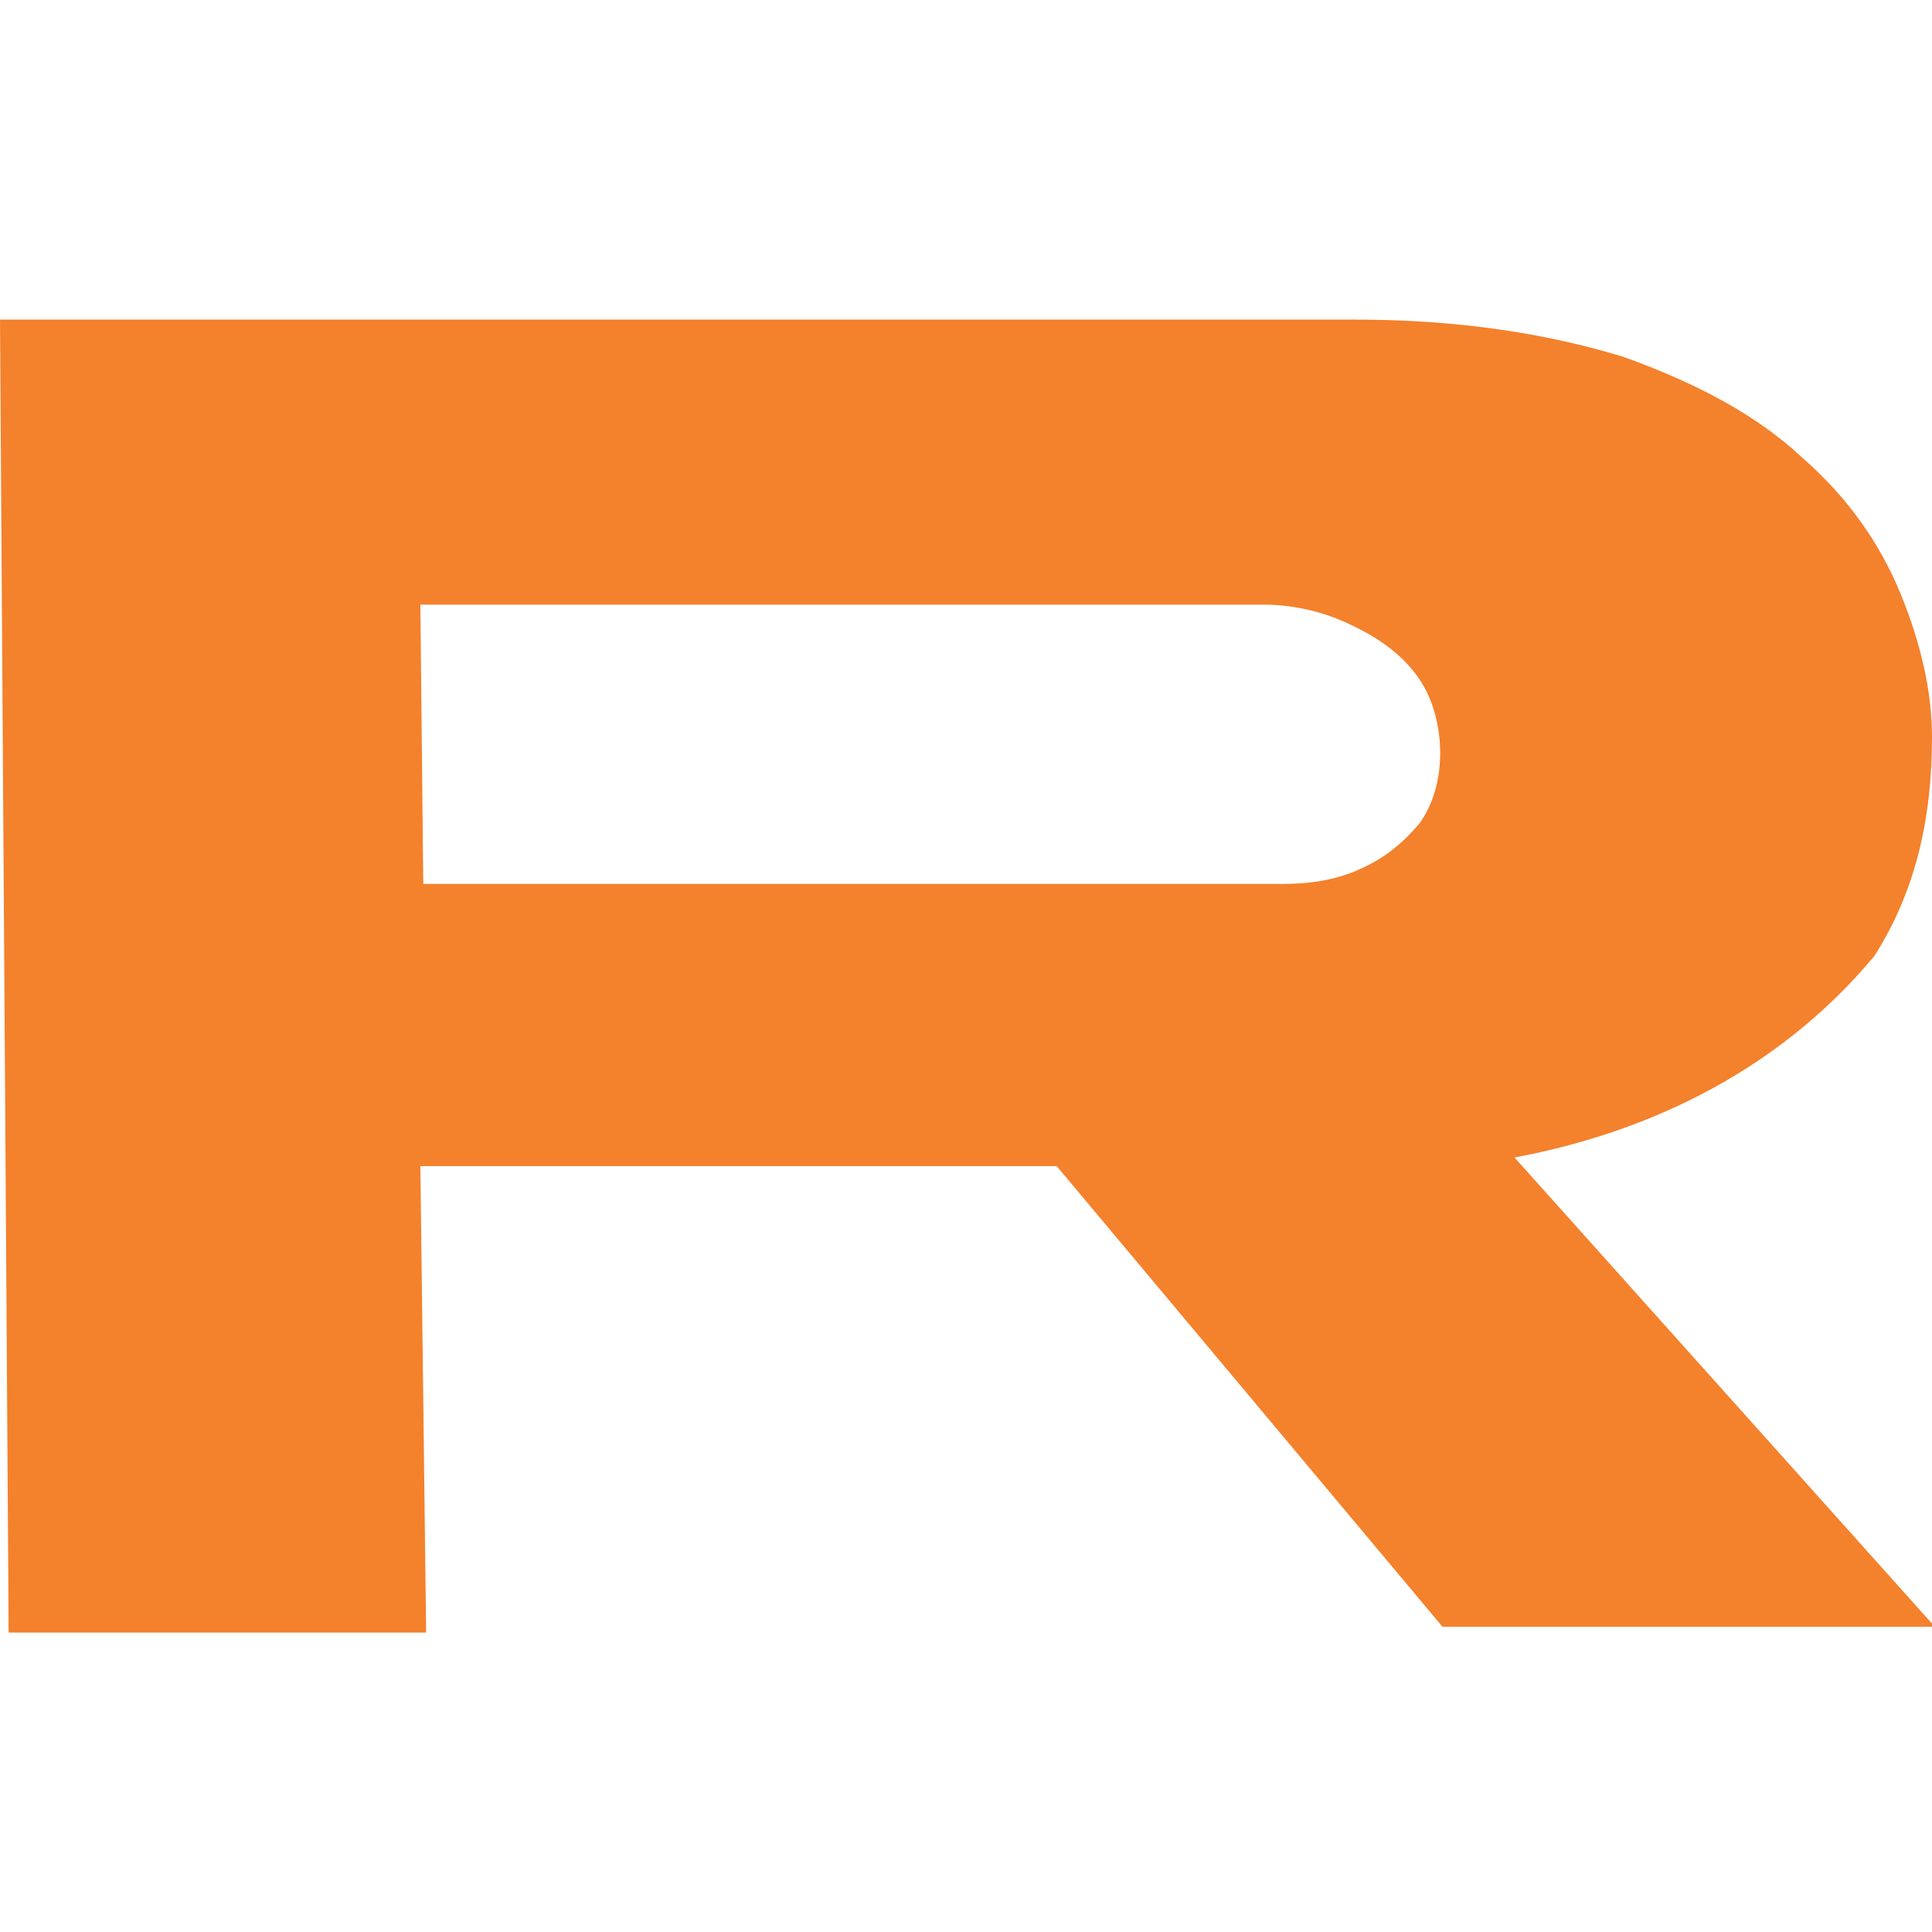 <?xml version="1.0" encoding="UTF-8"?> <!-- Generator: Adobe Illustrator 24.1.1, SVG Export Plug-In . SVG Version: 6.00 Build 0) --> <svg xmlns="http://www.w3.org/2000/svg" xmlns:xlink="http://www.w3.org/1999/xlink" version="1.1" id="Layer_1" x="0px" y="0px" width="32px" height="32px" viewBox="0 0 67.1 67.1" style="enable-background:new 0 0 67.1 67.1;" xml:space="preserve"> <style type="text/css"> .st0{fill:#F4812C;} </style> <path class="st0" d="M14.8,56.7l-14.5,0L0,11.1l47.1,0c3.6,0,6.7,0.5,9.3,1.3c2.5,0.9,4.6,2,6.2,3.5c1.6,1.4,2.7,3,3.4,4.7 c0.7,1.7,1.1,3.4,1.1,5c0,2.9-0.6,5.4-2,7.6c-3.5,4.2-8.2,6.2-12.5,7l14.6,16.3l-17.1,0L36.7,40.5l-3.3,0l-18.8,0L14.8,56.7 L14.8,56.7z M47.2,30.2c0.9-0.4,1.5-0.9,2.1-1.6c0.5-0.7,0.8-1.7,0.7-2.9c-0.1-1-0.4-1.8-1-2.5c-0.6-0.7-1.4-1.2-2.3-1.6 c-0.9-0.4-1.9-0.6-2.8-0.6l-29.3,0l0.1,9.7l29.8,0C45.4,30.7,46.3,30.6,47.2,30.2L47.2,30.2z"></path> </svg> 